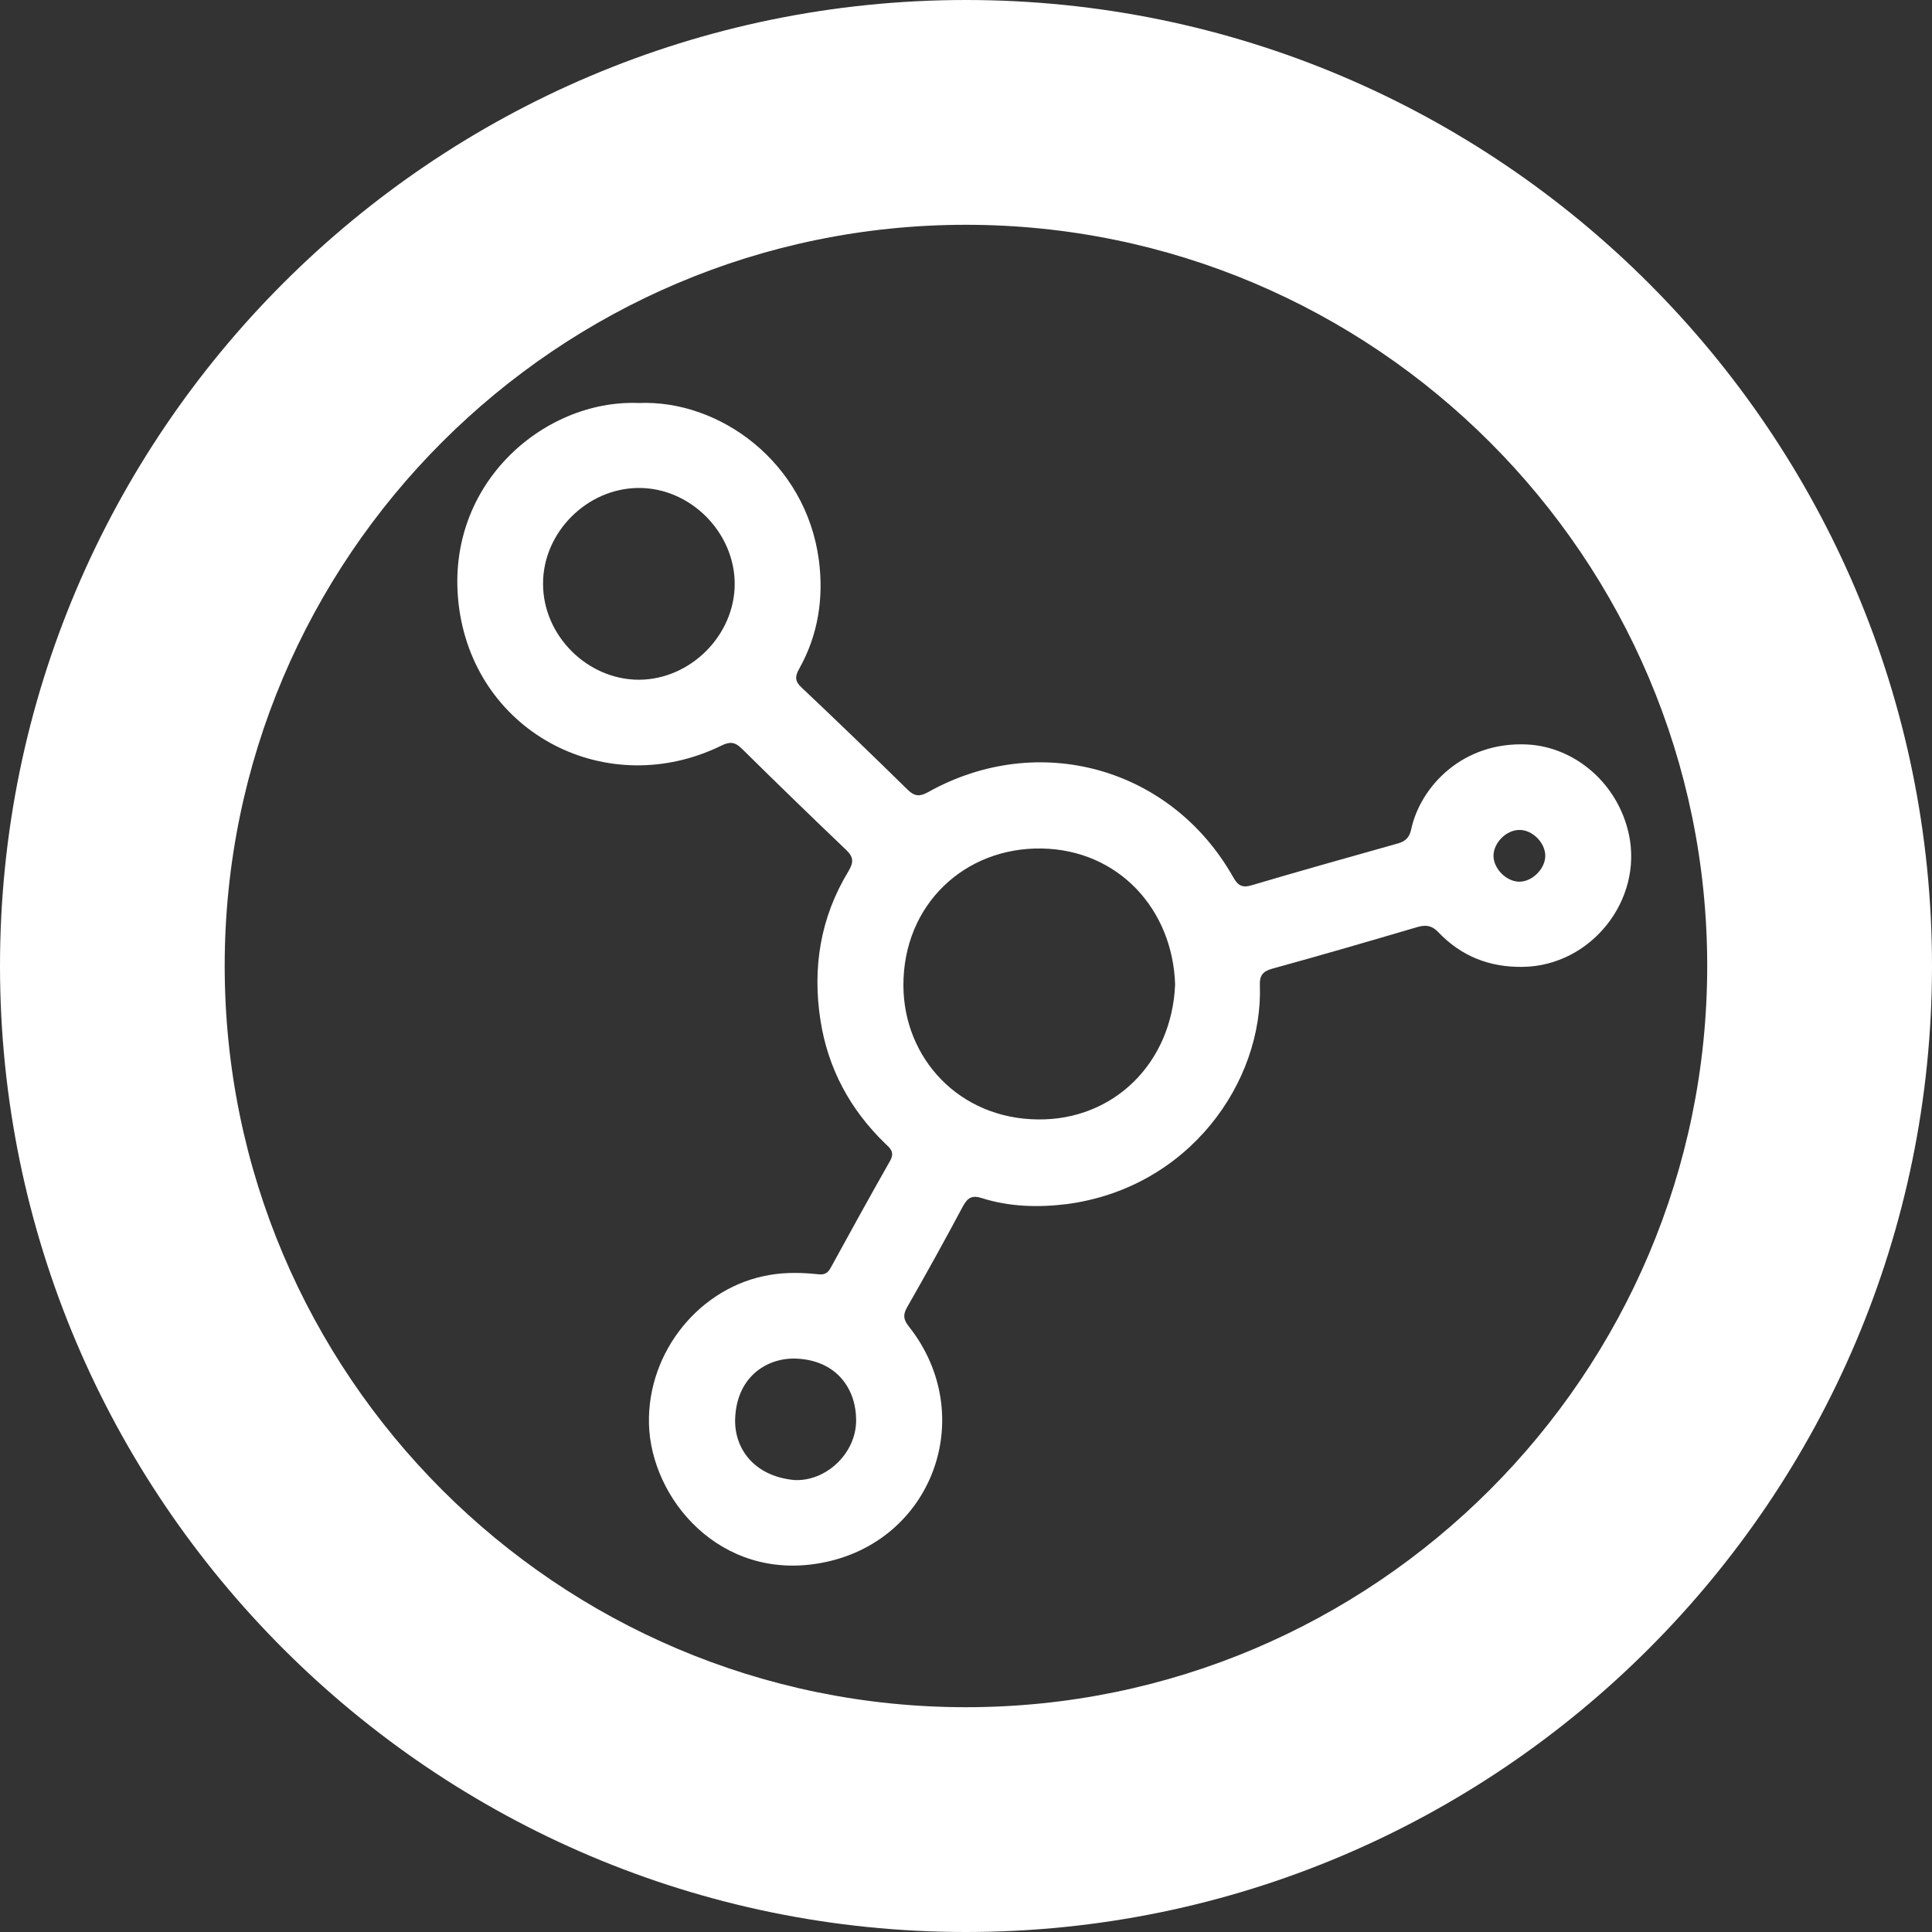 <?xml version="1.0" encoding="utf-8"?>
<!-- Generator: Adobe Illustrator 16.0.0, SVG Export Plug-In . SVG Version: 6.00 Build 0)  -->
<!DOCTYPE svg PUBLIC "-//W3C//DTD SVG 1.1//EN" "http://www.w3.org/Graphics/SVG/1.1/DTD/svg11.dtd">
<svg version="1.1" id="圖層_1" xmlns="http://www.w3.org/2000/svg" xmlns:xlink="http://www.w3.org/1999/xlink" x="0px" y="0px"
	 width="60px" height="60px" viewBox="0 0 60 60" enable-background="new 0 0 60 60" xml:space="preserve">
<rect x="0" y="0" width="60" height="60" fill="#333333" stroke="none"/>
<g>
	<path fill="#FFFFFF" d="M19.834,12.516c2.511-0.109,5.192,1.837,5.596,4.873c0.155,1.175-0.018,2.327-0.611,3.381
		c-0.132,0.236-0.138,0.386,0.075,0.582c1.109,1.048,2.209,2.108,3.3,3.18c0.21,0.201,0.369,0.213,0.628,0.069
		c3.427-1.918,7.551-0.772,9.478,2.644c0.144,0.259,0.279,0.334,0.57,0.248c1.515-0.449,3.036-0.875,4.554-1.302
		c0.241-0.069,0.352-0.202,0.402-0.438c0.283-1.313,1.59-2.736,3.615-2.632c1.471,0.081,2.795,1.204,3.141,2.77
		c0.455,2.068-1.18,4.107-3.288,4.136c-1.042,0.017-1.918-0.334-2.626-1.077c-0.195-0.207-0.381-0.236-0.646-0.161
		c-1.502,0.443-3.006,0.881-4.517,1.296c-0.287,0.081-0.389,0.213-0.379,0.501c0.108,3.014-2.194,6.307-6,6.809
		c-0.875,0.108-1.771,0.086-2.629-0.185c-0.299-0.099-0.446-0.022-0.593,0.253c-0.562,1.055-1.14,2.098-1.733,3.135
		c-0.135,0.235-0.115,0.385,0.055,0.598c2.186,2.766,0.737,6.717-2.739,7.345c-3.122,0.569-5.276-1.993-5.333-4.325
		c-0.052-2.24,1.589-4.27,3.772-4.625c0.493-0.082,0.991-0.07,1.48-0.018c0.196,0.021,0.293-0.029,0.386-0.19
		c0.61-1.116,1.224-2.229,1.852-3.335c0.153-0.275-0.008-0.396-0.161-0.541c-1.085-1.055-1.768-2.322-2.001-3.808
		c-0.259-1.647-0.003-3.208,0.864-4.637c0.173-0.288,0.165-0.449-0.081-0.68c-1.088-1.037-2.166-2.085-3.234-3.139
		c-0.208-0.202-0.366-0.219-0.631-0.086c-3.525,1.722-7.58-0.351-8.136-4.233C13.72,15.108,16.859,12.395,19.834,12.516z
		 M36.494,30.573c-0.074-2.333-1.758-4.182-4.145-4.222c-2.382-0.04-4.3,1.734-4.293,4.256c0.009,2.264,1.739,4.142,4.188,4.158
		C34.576,34.789,36.395,33.027,36.494,30.573z M22.817,18.126c-0.006-1.601-1.382-2.978-2.98-2.972
		c-1.607,0.005-2.978,1.382-2.972,2.978c0,1.607,1.376,2.978,2.978,2.978C21.444,21.104,22.82,19.728,22.817,18.126z M24.655,45.963
		c0.982,0.059,1.933-0.813,1.933-1.854c0.003-0.922-0.553-1.838-1.814-1.914c-0.898-0.057-1.872,0.514-1.941,1.814
		C22.777,44.938,23.379,45.836,24.655,45.963z M47.195,27.382c0.404-0.006,0.801-0.415,0.795-0.813
		c-0.006-0.409-0.411-0.806-0.813-0.794c-0.408,0.005-0.801,0.409-0.795,0.812C46.389,26.99,46.795,27.388,47.195,27.382z"/>
	<g>
		<path fill="#FFFFFF" d="M29.997,60C13.455,60,0,46.545,0,29.997C0,13.455,13.455,0,29.997,0C46.542,0,60,13.455,60,29.997
			C60,46.545,46.542,60,29.997,60z M29.997,6.981c-12.692,0-23.019,10.327-23.019,23.016c0,12.694,10.327,23.022,23.019,23.022
			c12.694,0,23.022-10.328,23.022-23.022C53.02,17.308,42.691,6.981,29.997,6.981z"/>
	</g>
</g>
</svg>
